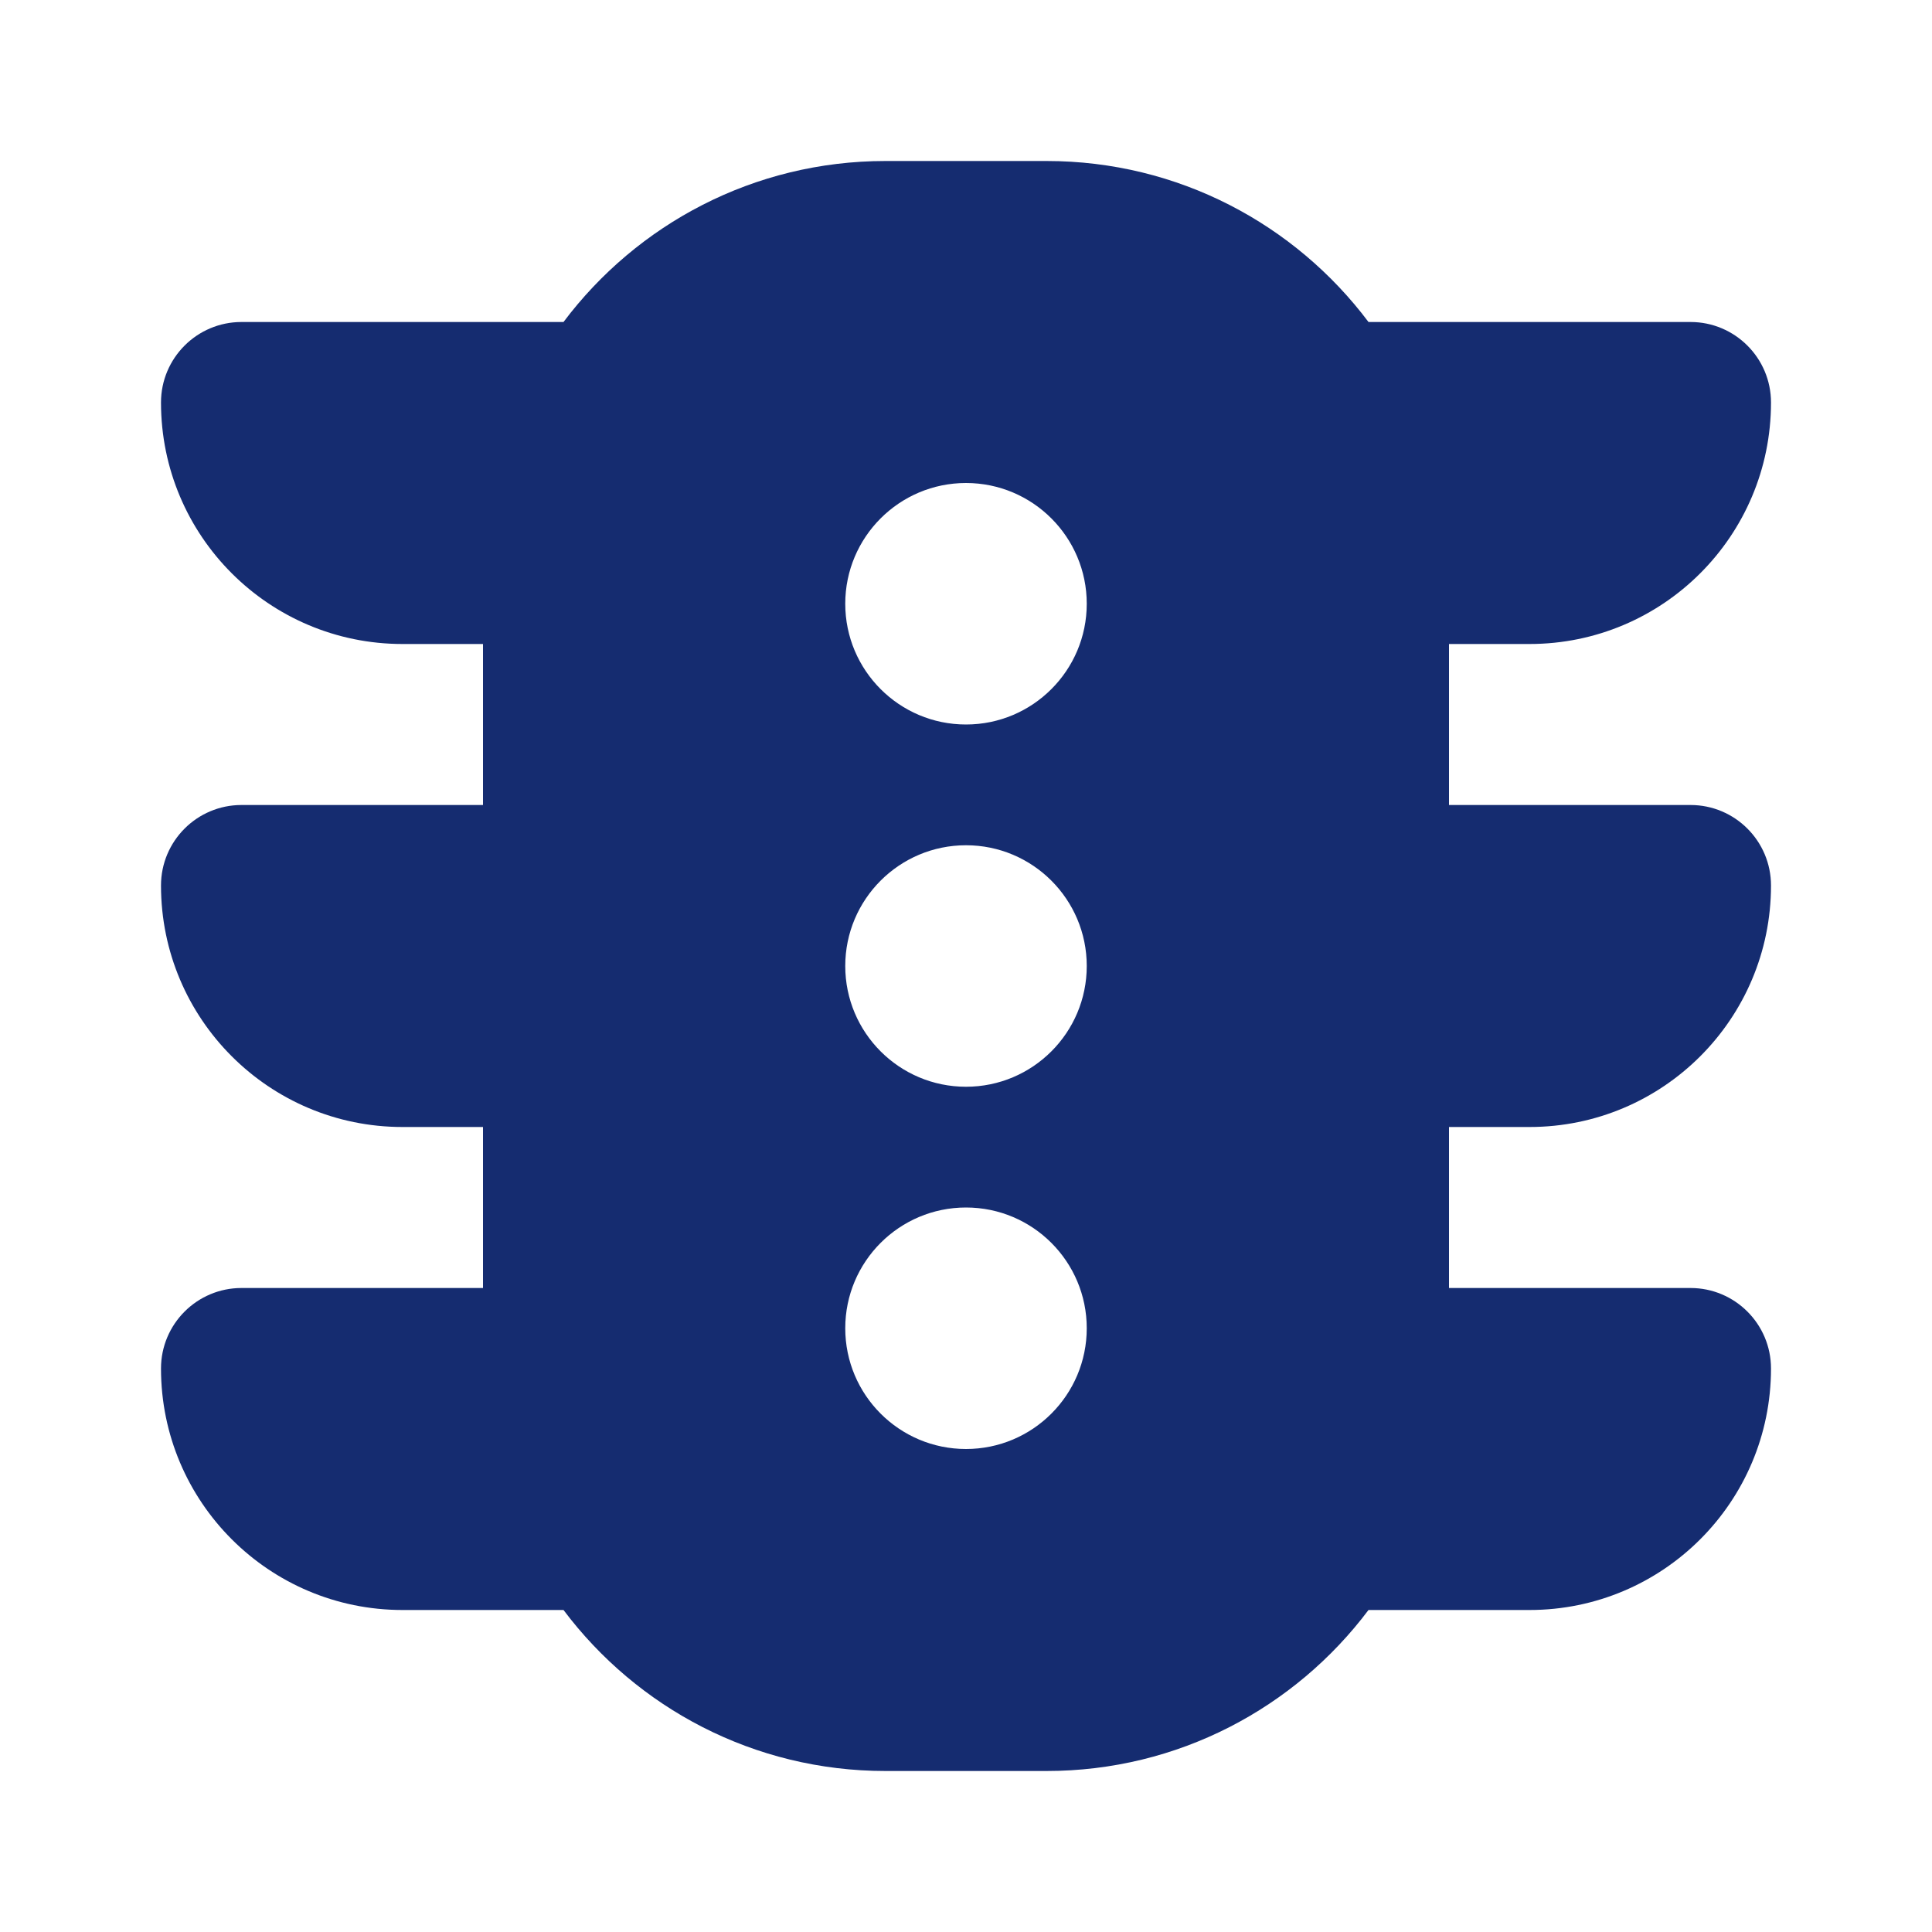 <?xml version="1.0" encoding="utf-8"?><!-- Скачано с сайта svg4.ru / Downloaded from svg4.ru -->
<svg width="800px" height="800px" viewBox="0 0 24 24" fill="none" xmlns="http://www.w3.org/2000/svg">
<path fill-rule="evenodd" clip-rule="evenodd" d="M5 8H6V10H3C2.448 10 2 10.448 2 11C2 12.657 3.343 14 5 14H6V16H3C2.448 16 2 16.448 2 17C2 18.657 3.343 20 5 20H7C7.912 21.214 9.364 22 11 22H13C14.636 22 16.088 21.214 17 20H19C20.657 20 22 18.657 22 17C22 16.448 21.552 16 21 16H18V14H19C20.657 14 22 12.657 22 11C22 10.448 21.552 10 21 10H18V8H19C20.657 8 22 6.657 22 5C22 4.448 21.552 4 21 4H17C16.088 2.786 14.636 2 13 2H11C9.364 2 7.912 2.786 7 4L3 4C2.448 4 2 4.448 2 5C2 6.657 3.343 8 5 8ZM12 9C12.828 9 13.5 8.328 13.5 7.5C13.5 6.672 12.828 6 12 6C11.172 6 10.5 6.672 10.5 7.5C10.5 8.328 11.172 9 12 9ZM13.5 12C13.5 12.828 12.828 13.5 12 13.5C11.172 13.5 10.5 12.828 10.5 12C10.5 11.172 11.172 10.5 12 10.5C12.828 10.5 13.5 11.172 13.5 12ZM12 18C12.828 18 13.5 17.328 13.5 16.5C13.5 15.672 12.828 15 12 15C11.172 15 10.5 15.672 10.5 16.5C10.5 17.328 11.172 18 12 18Z" fill="#152C70"/>
</svg>